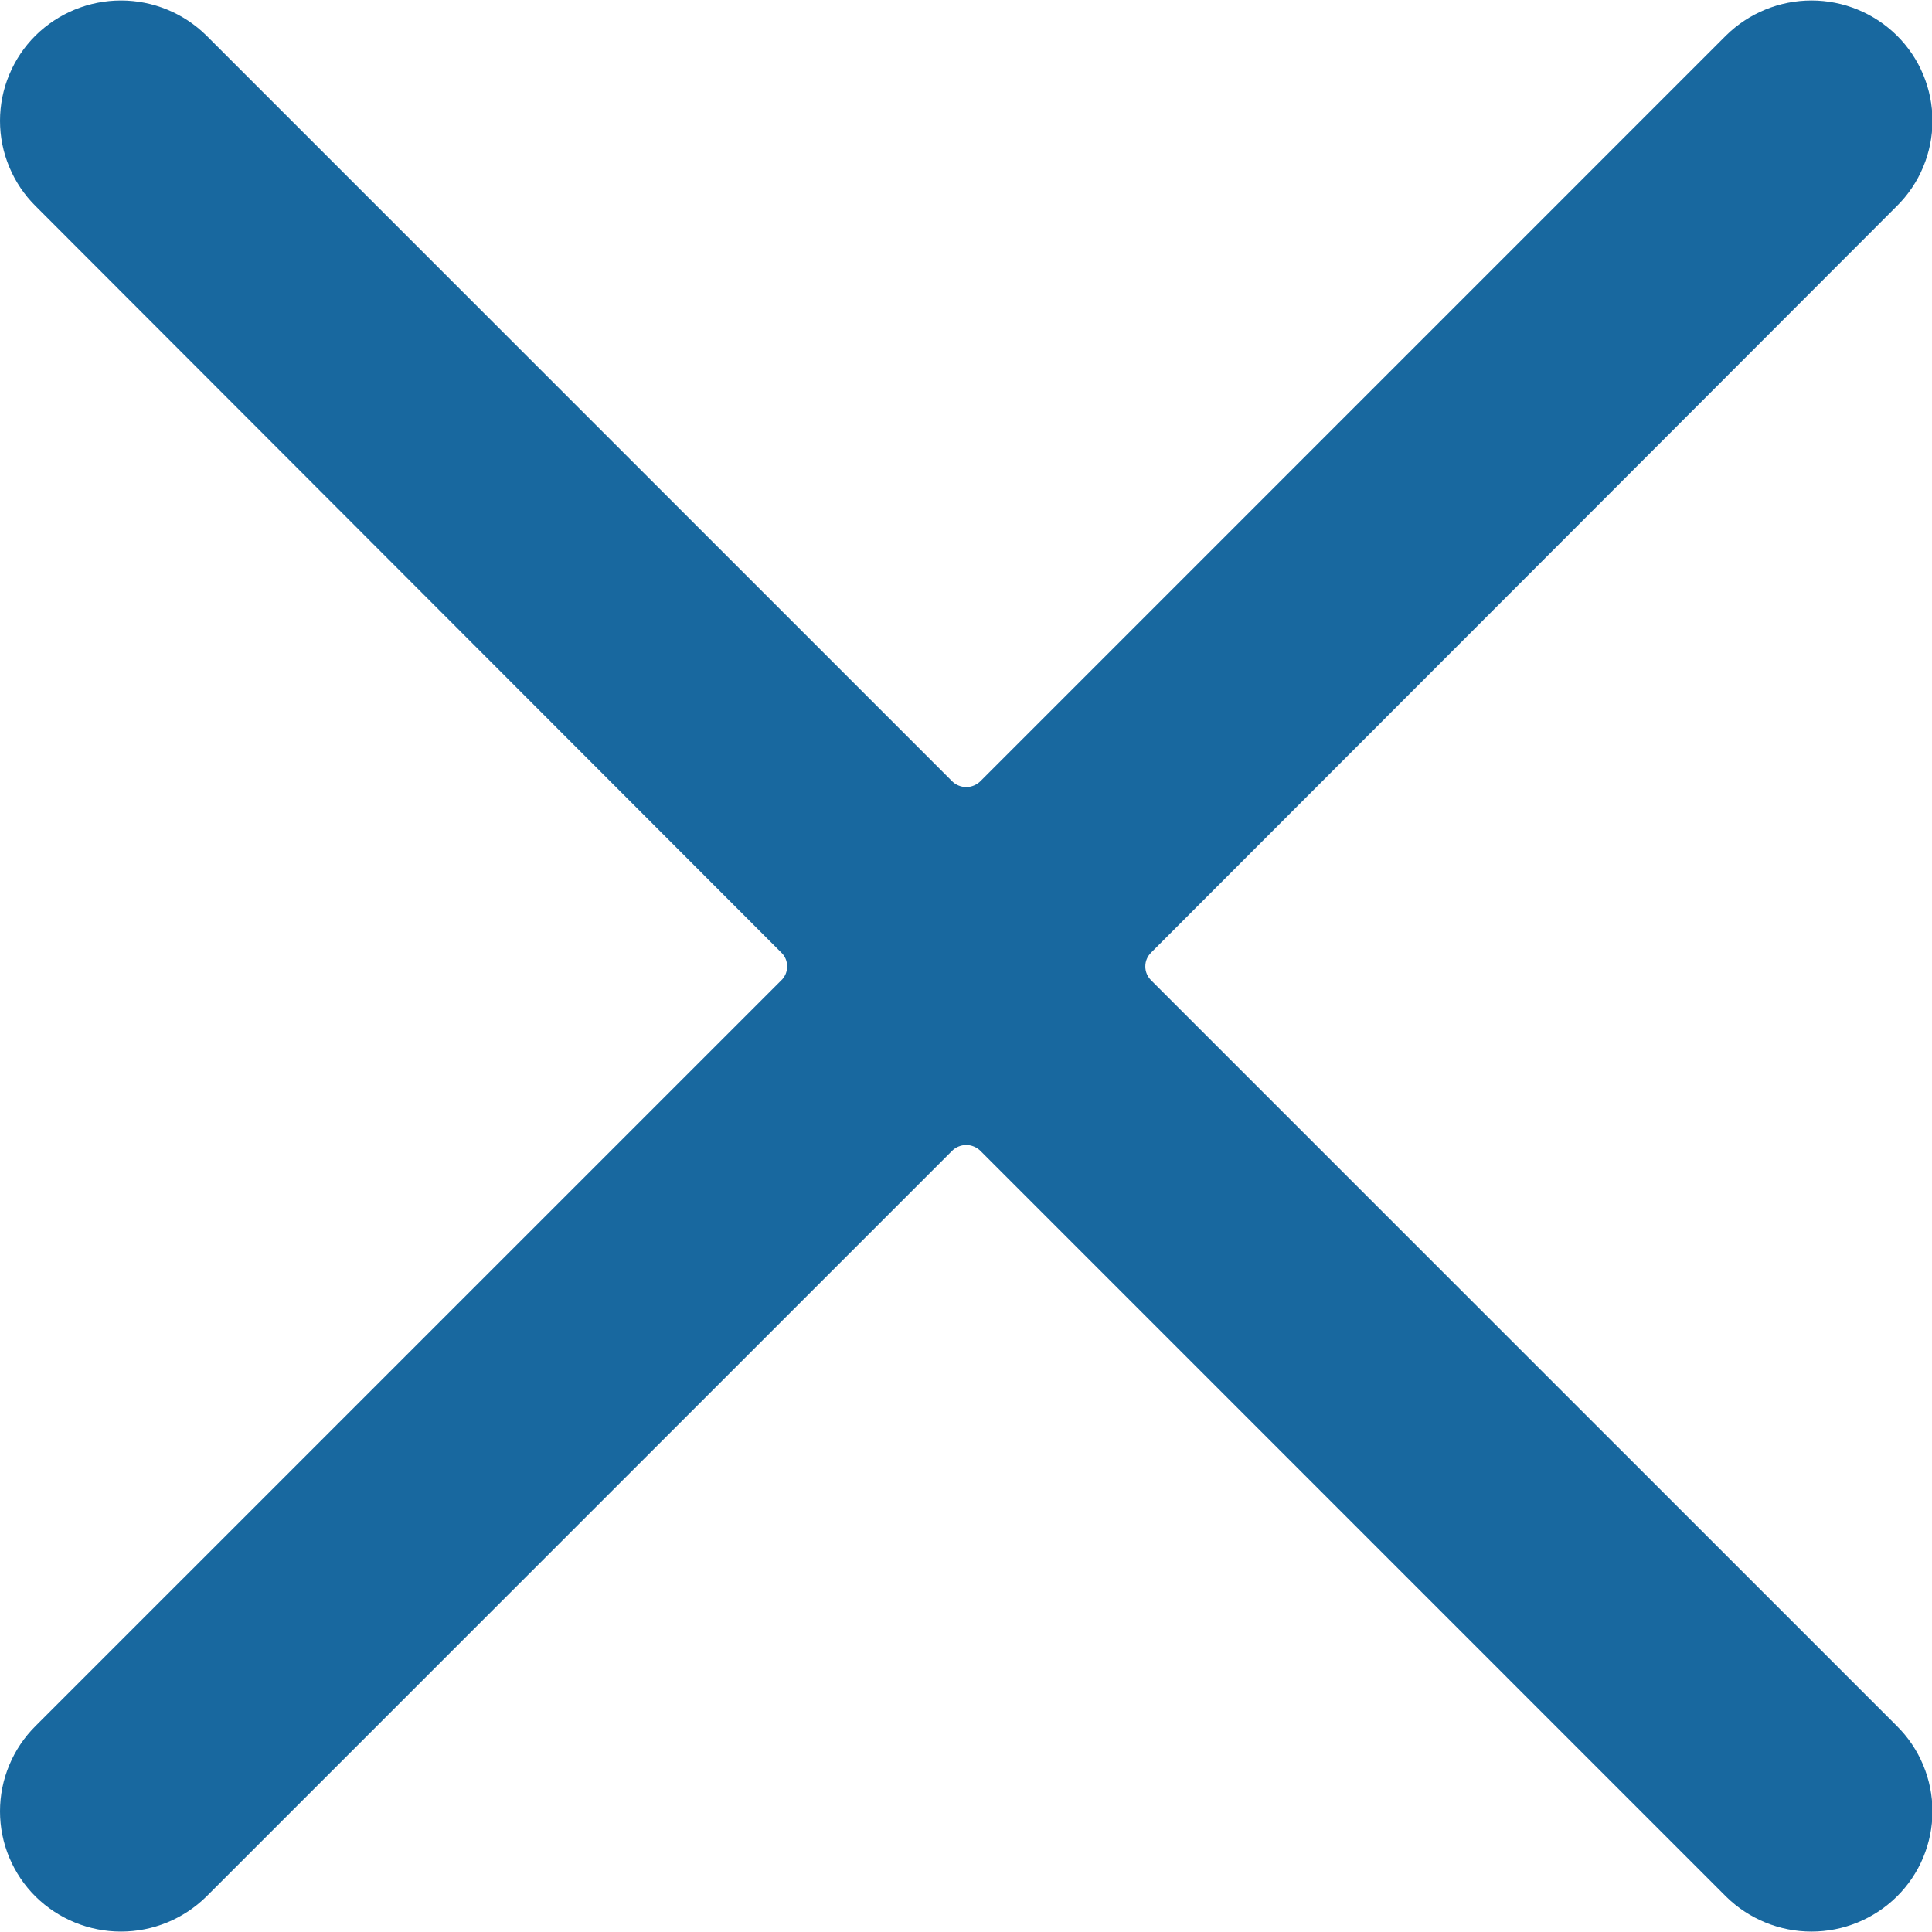 <svg width="32" height="32" viewBox="0 0 32 32" fill="none" xmlns="http://www.w3.org/2000/svg">
<g clip-path="url(#clip0_1978_2292)">
<path d="M19.07 16.241C19.039 16.211 19.013 16.174 18.996 16.134C18.978 16.094 18.97 16.051 18.97 16.007C18.97 15.963 18.978 15.92 18.996 15.88C19.013 15.84 19.039 15.804 19.07 15.774L31.417 3.414C31.604 3.229 31.753 3.009 31.854 2.766C31.955 2.524 32.008 2.264 32.008 2.001C32.008 1.738 31.955 1.477 31.854 1.235C31.753 0.992 31.604 0.772 31.417 0.587C31.04 0.216 30.533 0.008 30.004 0.008C29.475 0.008 28.967 0.216 28.59 0.587L16.244 12.934C16.213 12.966 16.175 12.992 16.134 13.009C16.093 13.027 16.049 13.036 16.004 13.036C15.959 13.036 15.915 13.027 15.873 13.009C15.832 12.992 15.795 12.966 15.764 12.934L3.417 0.587C3.04 0.216 2.533 0.008 2.004 0.008C1.475 0.008 0.967 0.216 0.59 0.587C0.403 0.772 0.255 0.992 0.154 1.235C0.052 1.477 0 1.738 0 2.001C0 2.264 0.052 2.524 0.154 2.766C0.255 3.009 0.403 3.229 0.59 3.414L12.937 15.774C12.969 15.804 12.995 15.84 13.012 15.88C13.029 15.92 13.038 15.963 13.038 16.007C13.038 16.051 13.029 16.094 13.012 16.134C12.995 16.174 12.969 16.211 12.937 16.241L0.59 28.587C0.403 28.772 0.255 28.992 0.154 29.235C0.052 29.477 0 29.738 0 30.001C0 30.264 0.052 30.524 0.154 30.767C0.255 31.009 0.403 31.229 0.59 31.414C0.967 31.785 1.475 31.993 2.004 31.993C2.533 31.993 3.04 31.785 3.417 31.414L15.764 19.067C15.795 19.035 15.832 19.009 15.873 18.992C15.915 18.974 15.959 18.965 16.004 18.965C16.049 18.965 16.093 18.974 16.134 18.992C16.175 19.009 16.213 19.035 16.244 19.067L28.59 31.414C28.967 31.785 29.475 31.993 30.004 31.993C30.533 31.993 31.04 31.785 31.417 31.414C31.604 31.229 31.753 31.009 31.854 30.767C31.955 30.524 32.008 30.264 32.008 30.001C32.008 29.738 31.955 29.477 31.854 29.235C31.753 28.992 31.604 28.772 31.417 28.587L19.07 16.241Z" fill="#18689F"/>
</g>
<defs>
<clipPath id="clip0_1978_2292">
<rect width="32" height="32" fill="white"/>
</clipPath>
</defs>
</svg>
